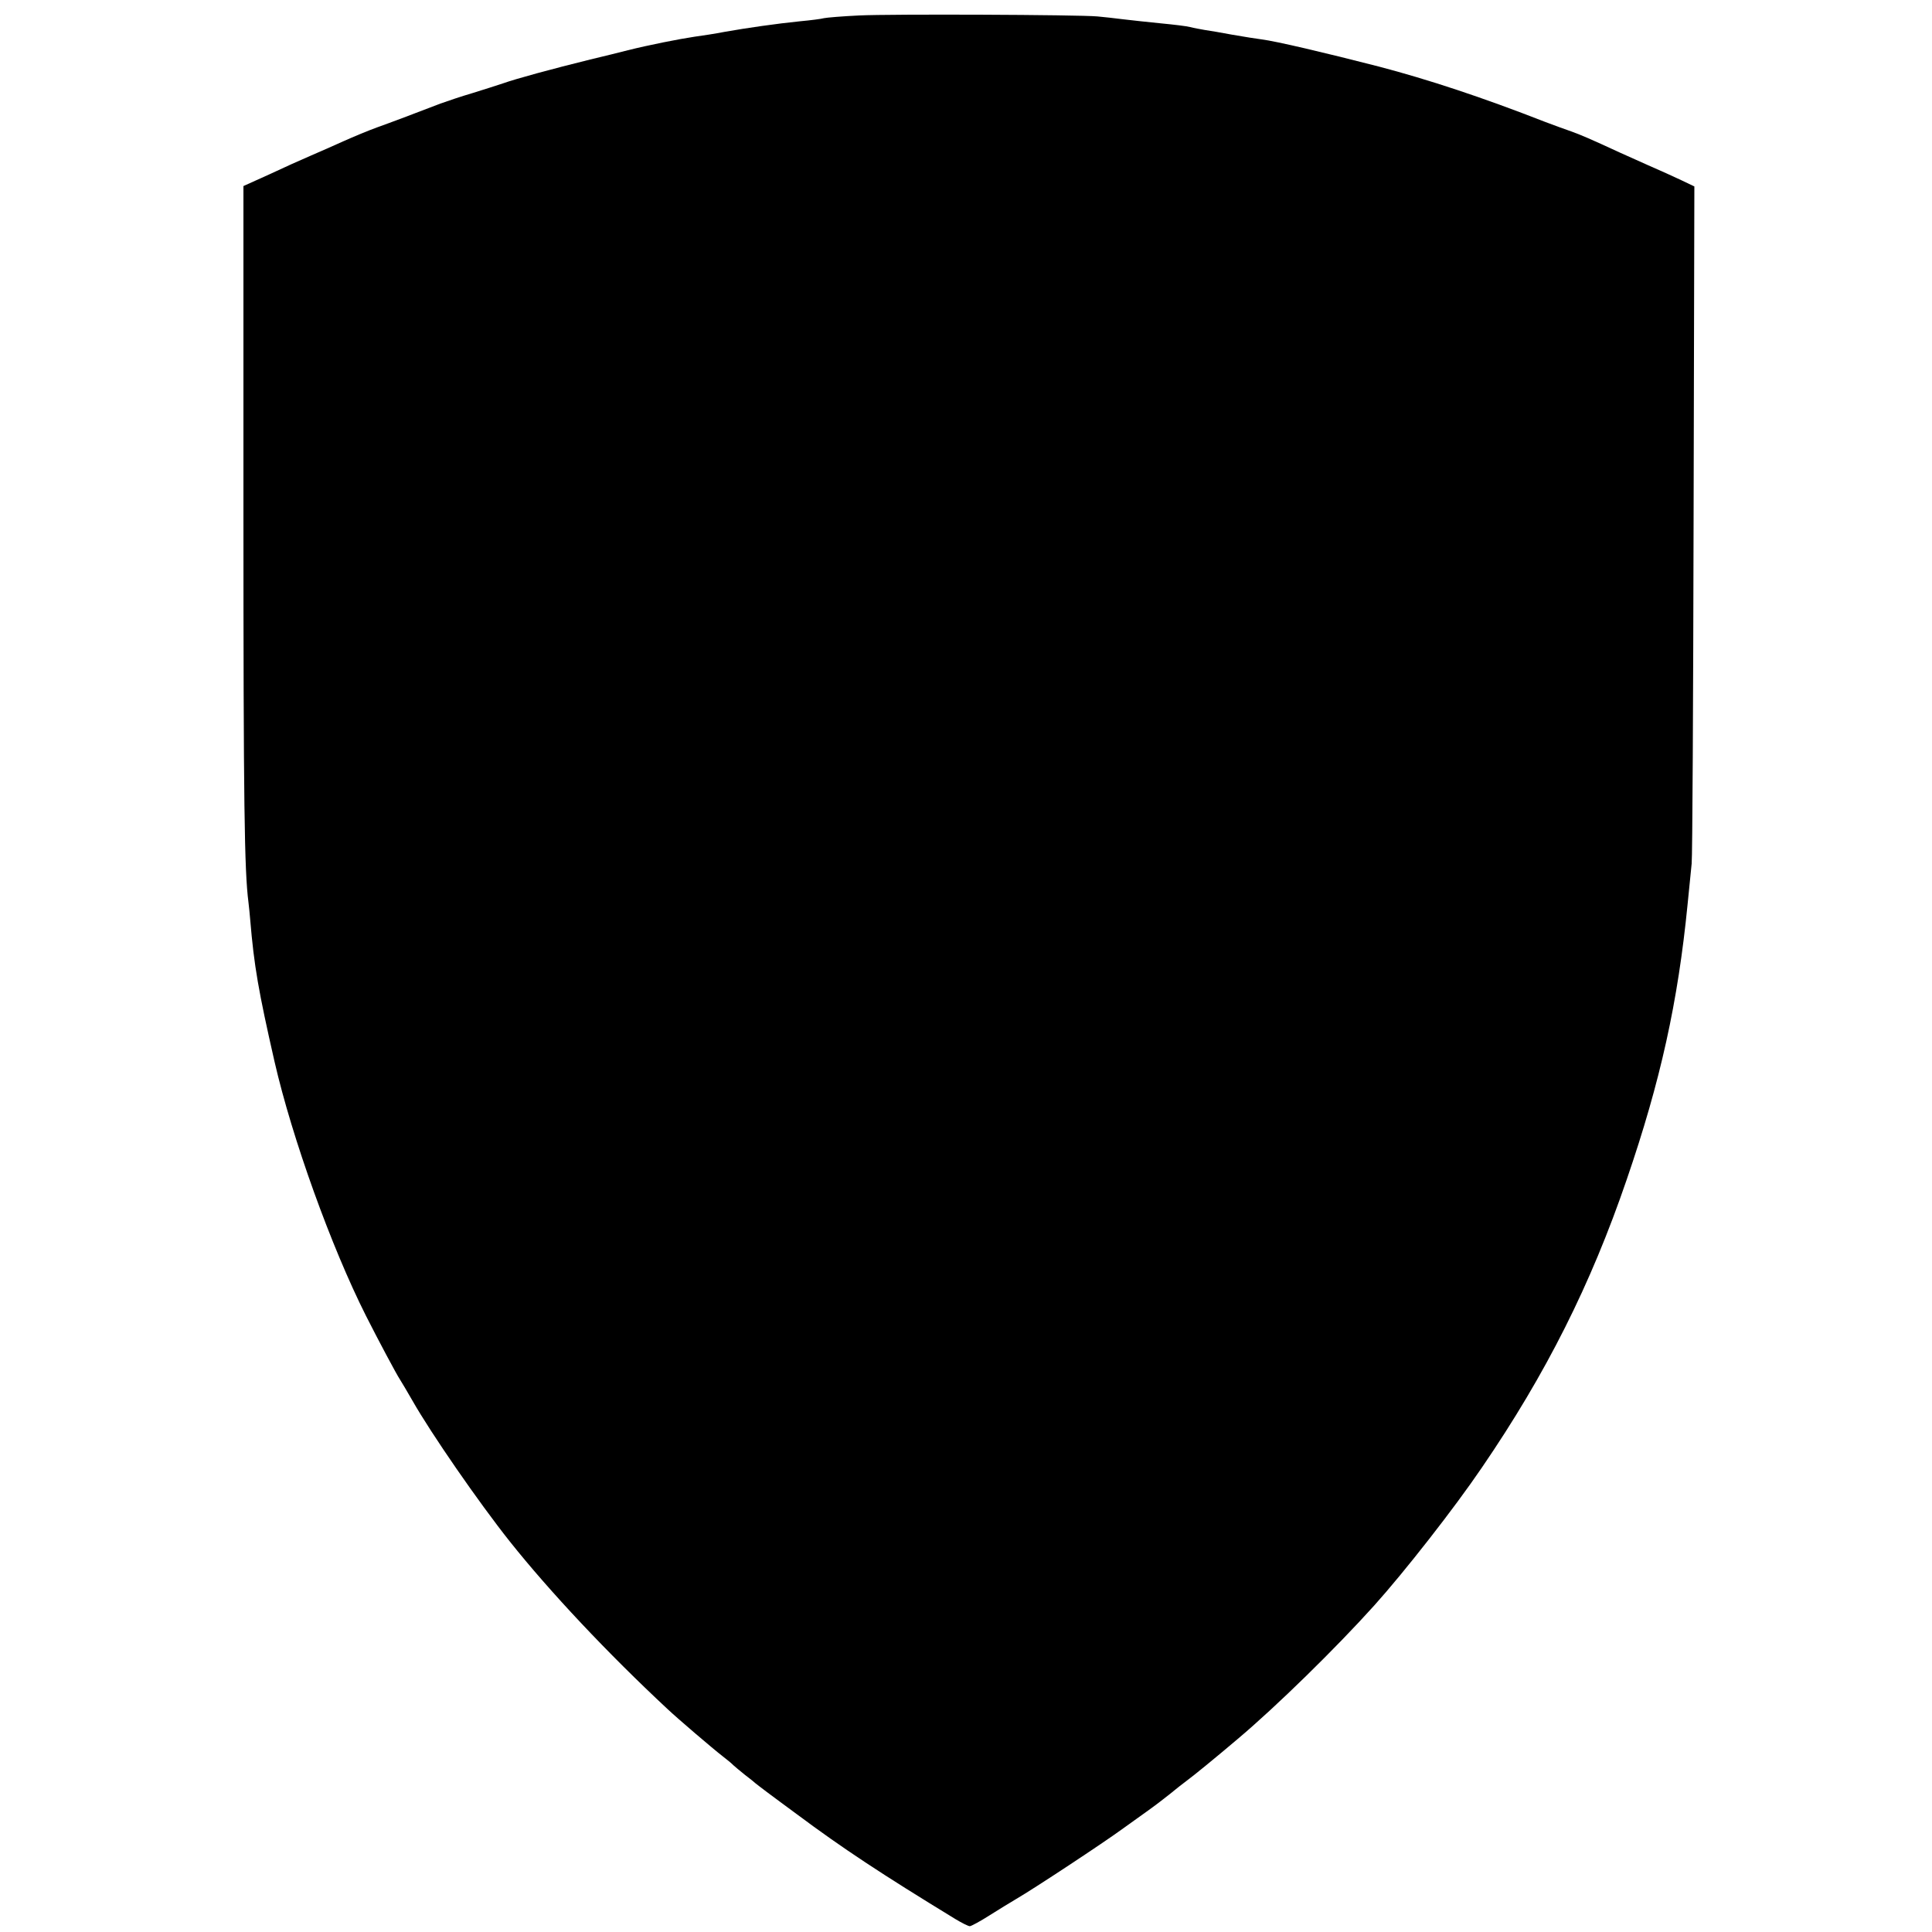 <?xml version="1.0" standalone="no"?>
<!DOCTYPE svg PUBLIC "-//W3C//DTD SVG 20010904//EN"
 "http://www.w3.org/TR/2001/REC-SVG-20010904/DTD/svg10.dtd">
<svg version="1.0" xmlns="http://www.w3.org/2000/svg"
 width="1000pt" height="1000pt" viewBox="0 0 1000 1000"
 preserveAspectRatio="xMidYMid meet">
<g transform="translate(0,1000) scale(0.1,-0.1)"
fill="#000000" stroke="none">
<path d="M4447 9920 c-86 -4 -169 -11 -182 -14 -14 -4 -69 -11 -123 -16 -120
-12 -280 -35 -392 -55 -47 -9 -116 -20 -155 -25 -81 -12 -237 -43 -345 -70
-41 -11 -129 -32 -195 -48 -195 -48 -386 -100 -450 -123 -33 -11 -105 -34
-160 -51 -55 -16 -129 -41 -165 -54 -146 -56 -249 -95 -330 -124 -47 -17 -123
-49 -170 -70 -47 -21 -123 -55 -170 -75 -47 -20 -145 -64 -217 -98 l-133 -60
0 -1681 c0 -1525 5 -1863 26 -2026 3 -25 7 -65 9 -90 20 -240 43 -371 126
-735 91 -397 294 -960 473 -1315 61 -121 159 -305 176 -330 9 -14 38 -63 65
-110 96 -169 342 -525 504 -729 207 -260 506 -578 815 -866 54 -51 238 -208
286 -245 25 -19 50 -40 55 -46 6 -6 33 -28 60 -50 28 -21 52 -41 55 -44 3 -3
30 -23 60 -46 30 -22 99 -74 154 -114 239 -178 436 -308 821 -543 33 -20 67
-37 75 -37 8 1 53 25 100 55 47 30 110 68 140 86 88 51 451 290 556 367 28 20
82 59 120 86 38 27 92 68 119 90 28 23 68 55 90 71 34 25 142 113 260 213 202
170 511 473 708 692 158 176 414 503 558 715 332 486 563 946 749 1490 175
510 265 918 315 1425 8 80 17 174 21 210 4 36 8 839 10 1785 l4 1720 -67 32
c-38 18 -115 53 -173 78 -58 26 -123 55 -145 65 -158 73 -203 92 -253 110 -31
11 -93 33 -137 50 -322 126 -604 219 -860 286 -280 72 -532 131 -604 140 -25
3 -93 14 -151 24 -58 11 -123 22 -145 25 -22 4 -56 10 -75 15 -19 5 -87 13
-150 19 -63 6 -151 16 -195 21 -44 6 -105 12 -135 15 -99 9 -1071 13 -1233 5z"/>
</g>
</svg>
